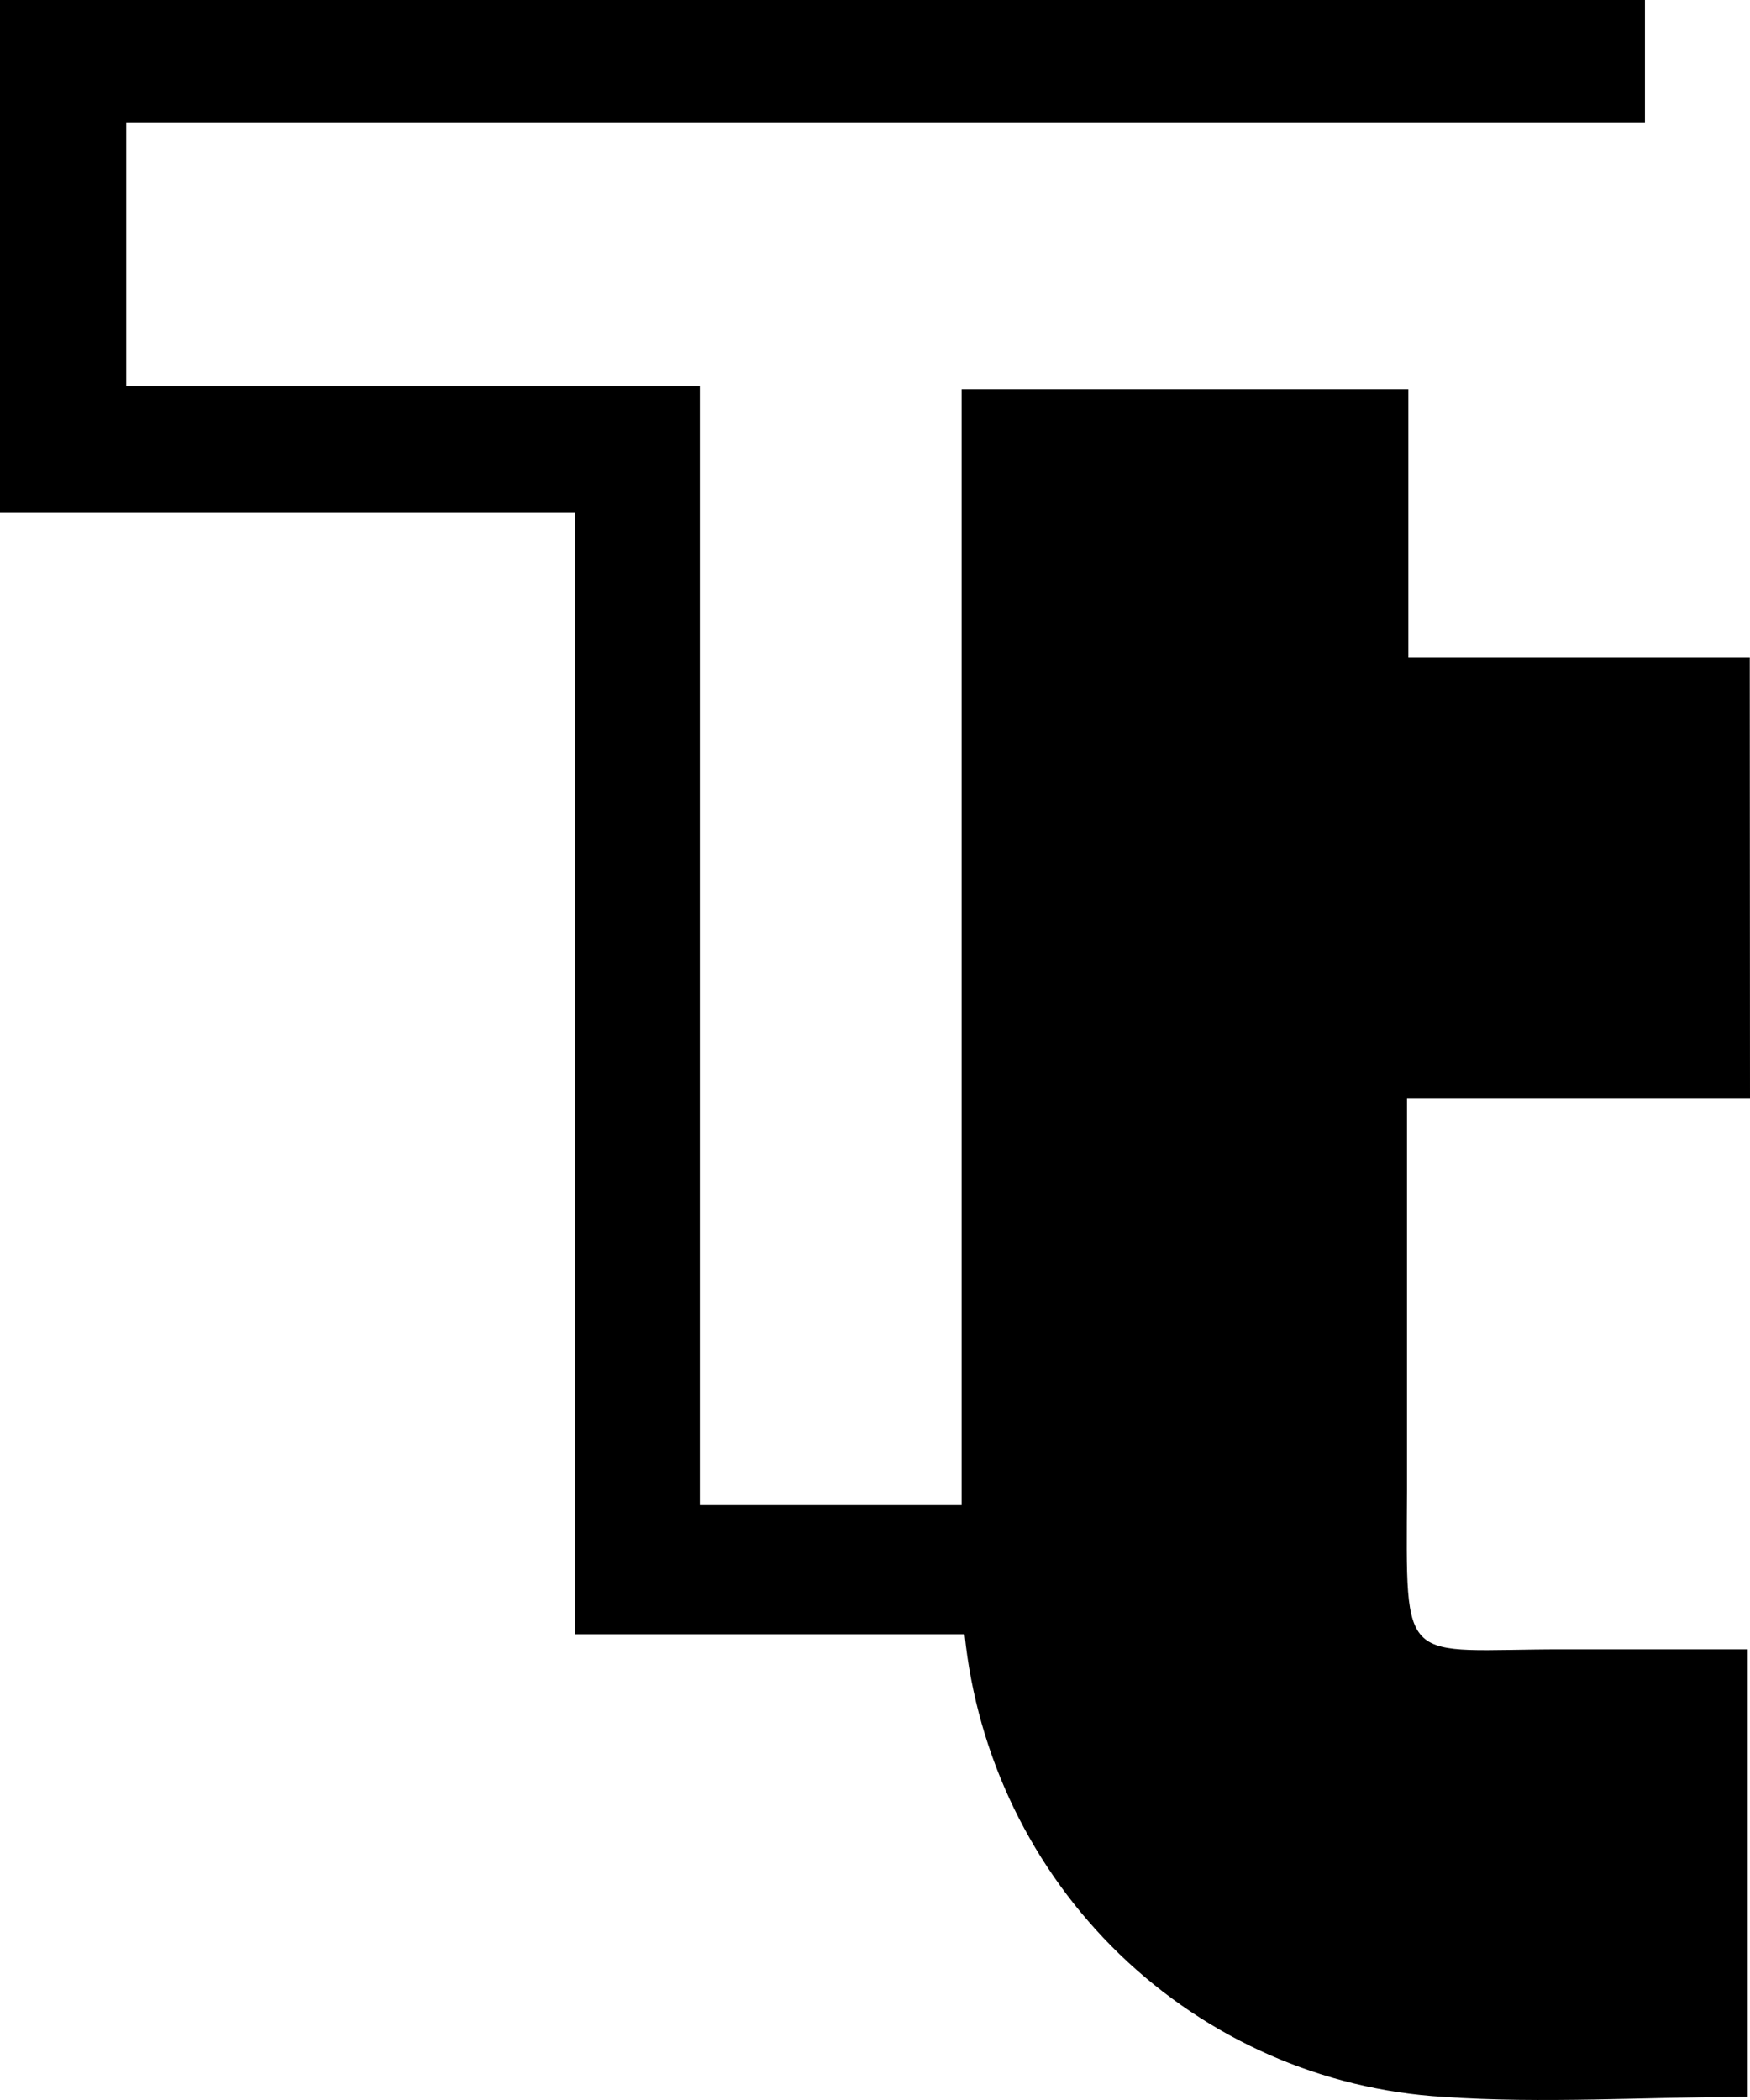 <svg width="30" height="36" viewBox="0 0 30 36" fill="none" xmlns="http://www.w3.org/2000/svg">
    <path d="M29.996 11.268H24.143V6.672H16.485V7.495C16.485 13.601 16.485 19.703 16.485 25.802H11.998V6.62H2.164V2.098H28.199V0H0V8.792H9.863V28.015H16.536C16.749 30.105 17.691 32.05 19.195 33.503C20.699 34.956 22.666 35.823 24.745 35.947C26.461 36.066 28.188 35.947 29.96 35.947V28.274H26.777C23.999 28.274 24.106 28.645 24.12 25.561C24.12 23.337 24.12 21.132 24.12 18.826H30L29.996 11.268Z"
          fill="black"></path>
</svg>
